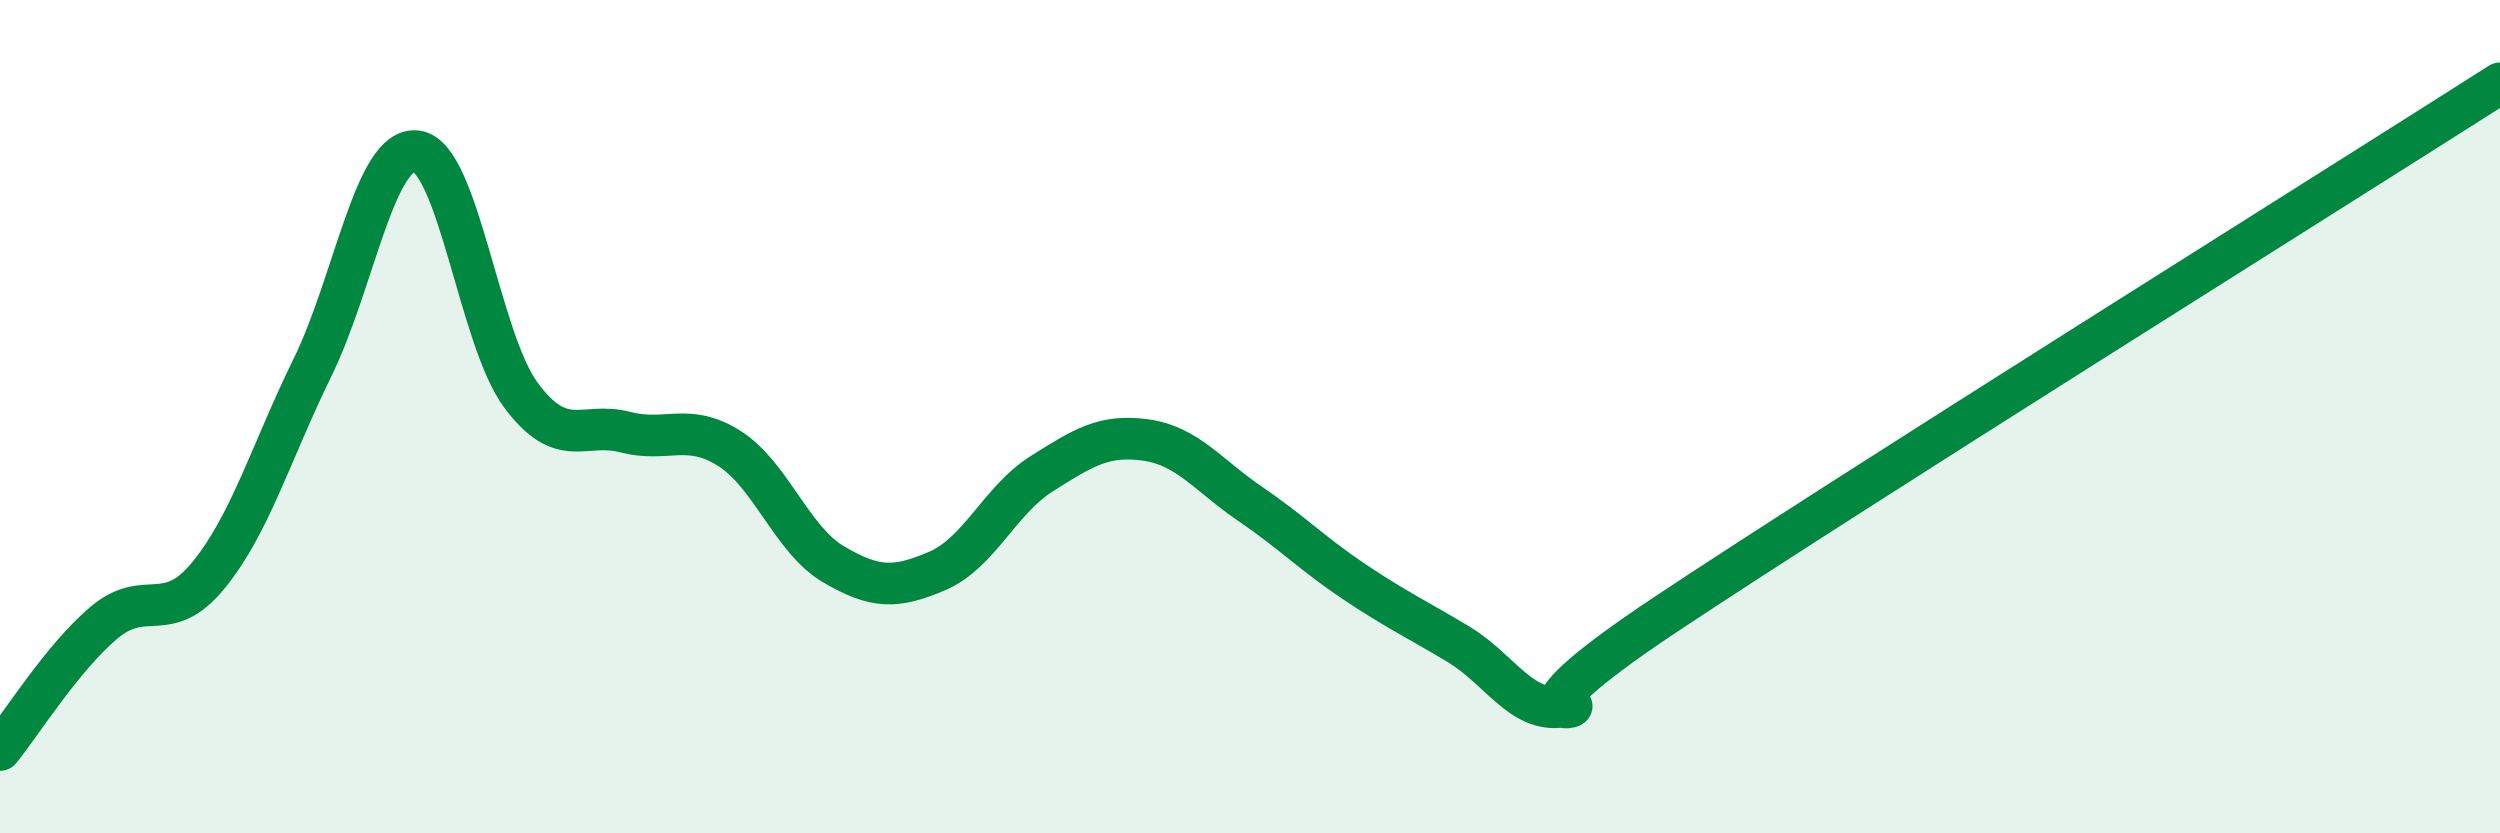 
    <svg width="60" height="20" viewBox="0 0 60 20" xmlns="http://www.w3.org/2000/svg">
      <path
        d="M 0,18 C 0.5,17.39 1.5,15.78 2.5,14.94 C 3.5,14.1 4,15.03 5,13.81 C 6,12.59 6.5,10.86 7.5,8.82 C 8.5,6.78 9,3.5 10,3.63 C 11,3.76 11.5,8.13 12.5,9.48 C 13.5,10.83 14,10.11 15,10.37 C 16,10.63 16.5,10.13 17.5,10.76 C 18.5,11.39 19,12.95 20,13.54 C 21,14.13 21.5,14.13 22.5,13.7 C 23.5,13.27 24,12 25,11.37 C 26,10.74 26.5,10.42 27.5,10.56 C 28.5,10.7 29,11.41 30,12.09 C 31,12.77 31.5,13.29 32.5,13.96 C 33.5,14.63 34,14.86 35,15.46 C 36,16.06 36.5,17.11 37.5,16.96 C 38.5,16.81 35.5,17.72 40,14.73 C 44.5,11.74 56,4.55 60,2L60 20L0 20Z"
        fill="#008740"
        opacity="0.1"
        stroke-linecap="round"
        stroke-linejoin="round"
      />
      <path
        d="M 0,18 C 0.5,17.39 1.5,15.78 2.5,14.94 C 3.5,14.1 4,15.03 5,13.81 C 6,12.59 6.5,10.86 7.5,8.82 C 8.5,6.78 9,3.5 10,3.63 C 11,3.76 11.5,8.13 12.5,9.48 C 13.5,10.83 14,10.11 15,10.37 C 16,10.63 16.5,10.13 17.5,10.76 C 18.5,11.39 19,12.95 20,13.54 C 21,14.13 21.5,14.13 22.5,13.7 C 23.5,13.27 24,12 25,11.37 C 26,10.74 26.5,10.42 27.5,10.56 C 28.5,10.7 29,11.41 30,12.09 C 31,12.77 31.5,13.29 32.5,13.96 C 33.5,14.63 34,14.86 35,15.46 C 36,16.06 36.5,17.11 37.5,16.96 C 38.5,16.81 35.5,17.72 40,14.73 C 44.5,11.74 56,4.55 60,2"
        stroke="#008740"
        stroke-width="1"
        fill="none"
        stroke-linecap="round"
        stroke-linejoin="round"
      />
    </svg>
  